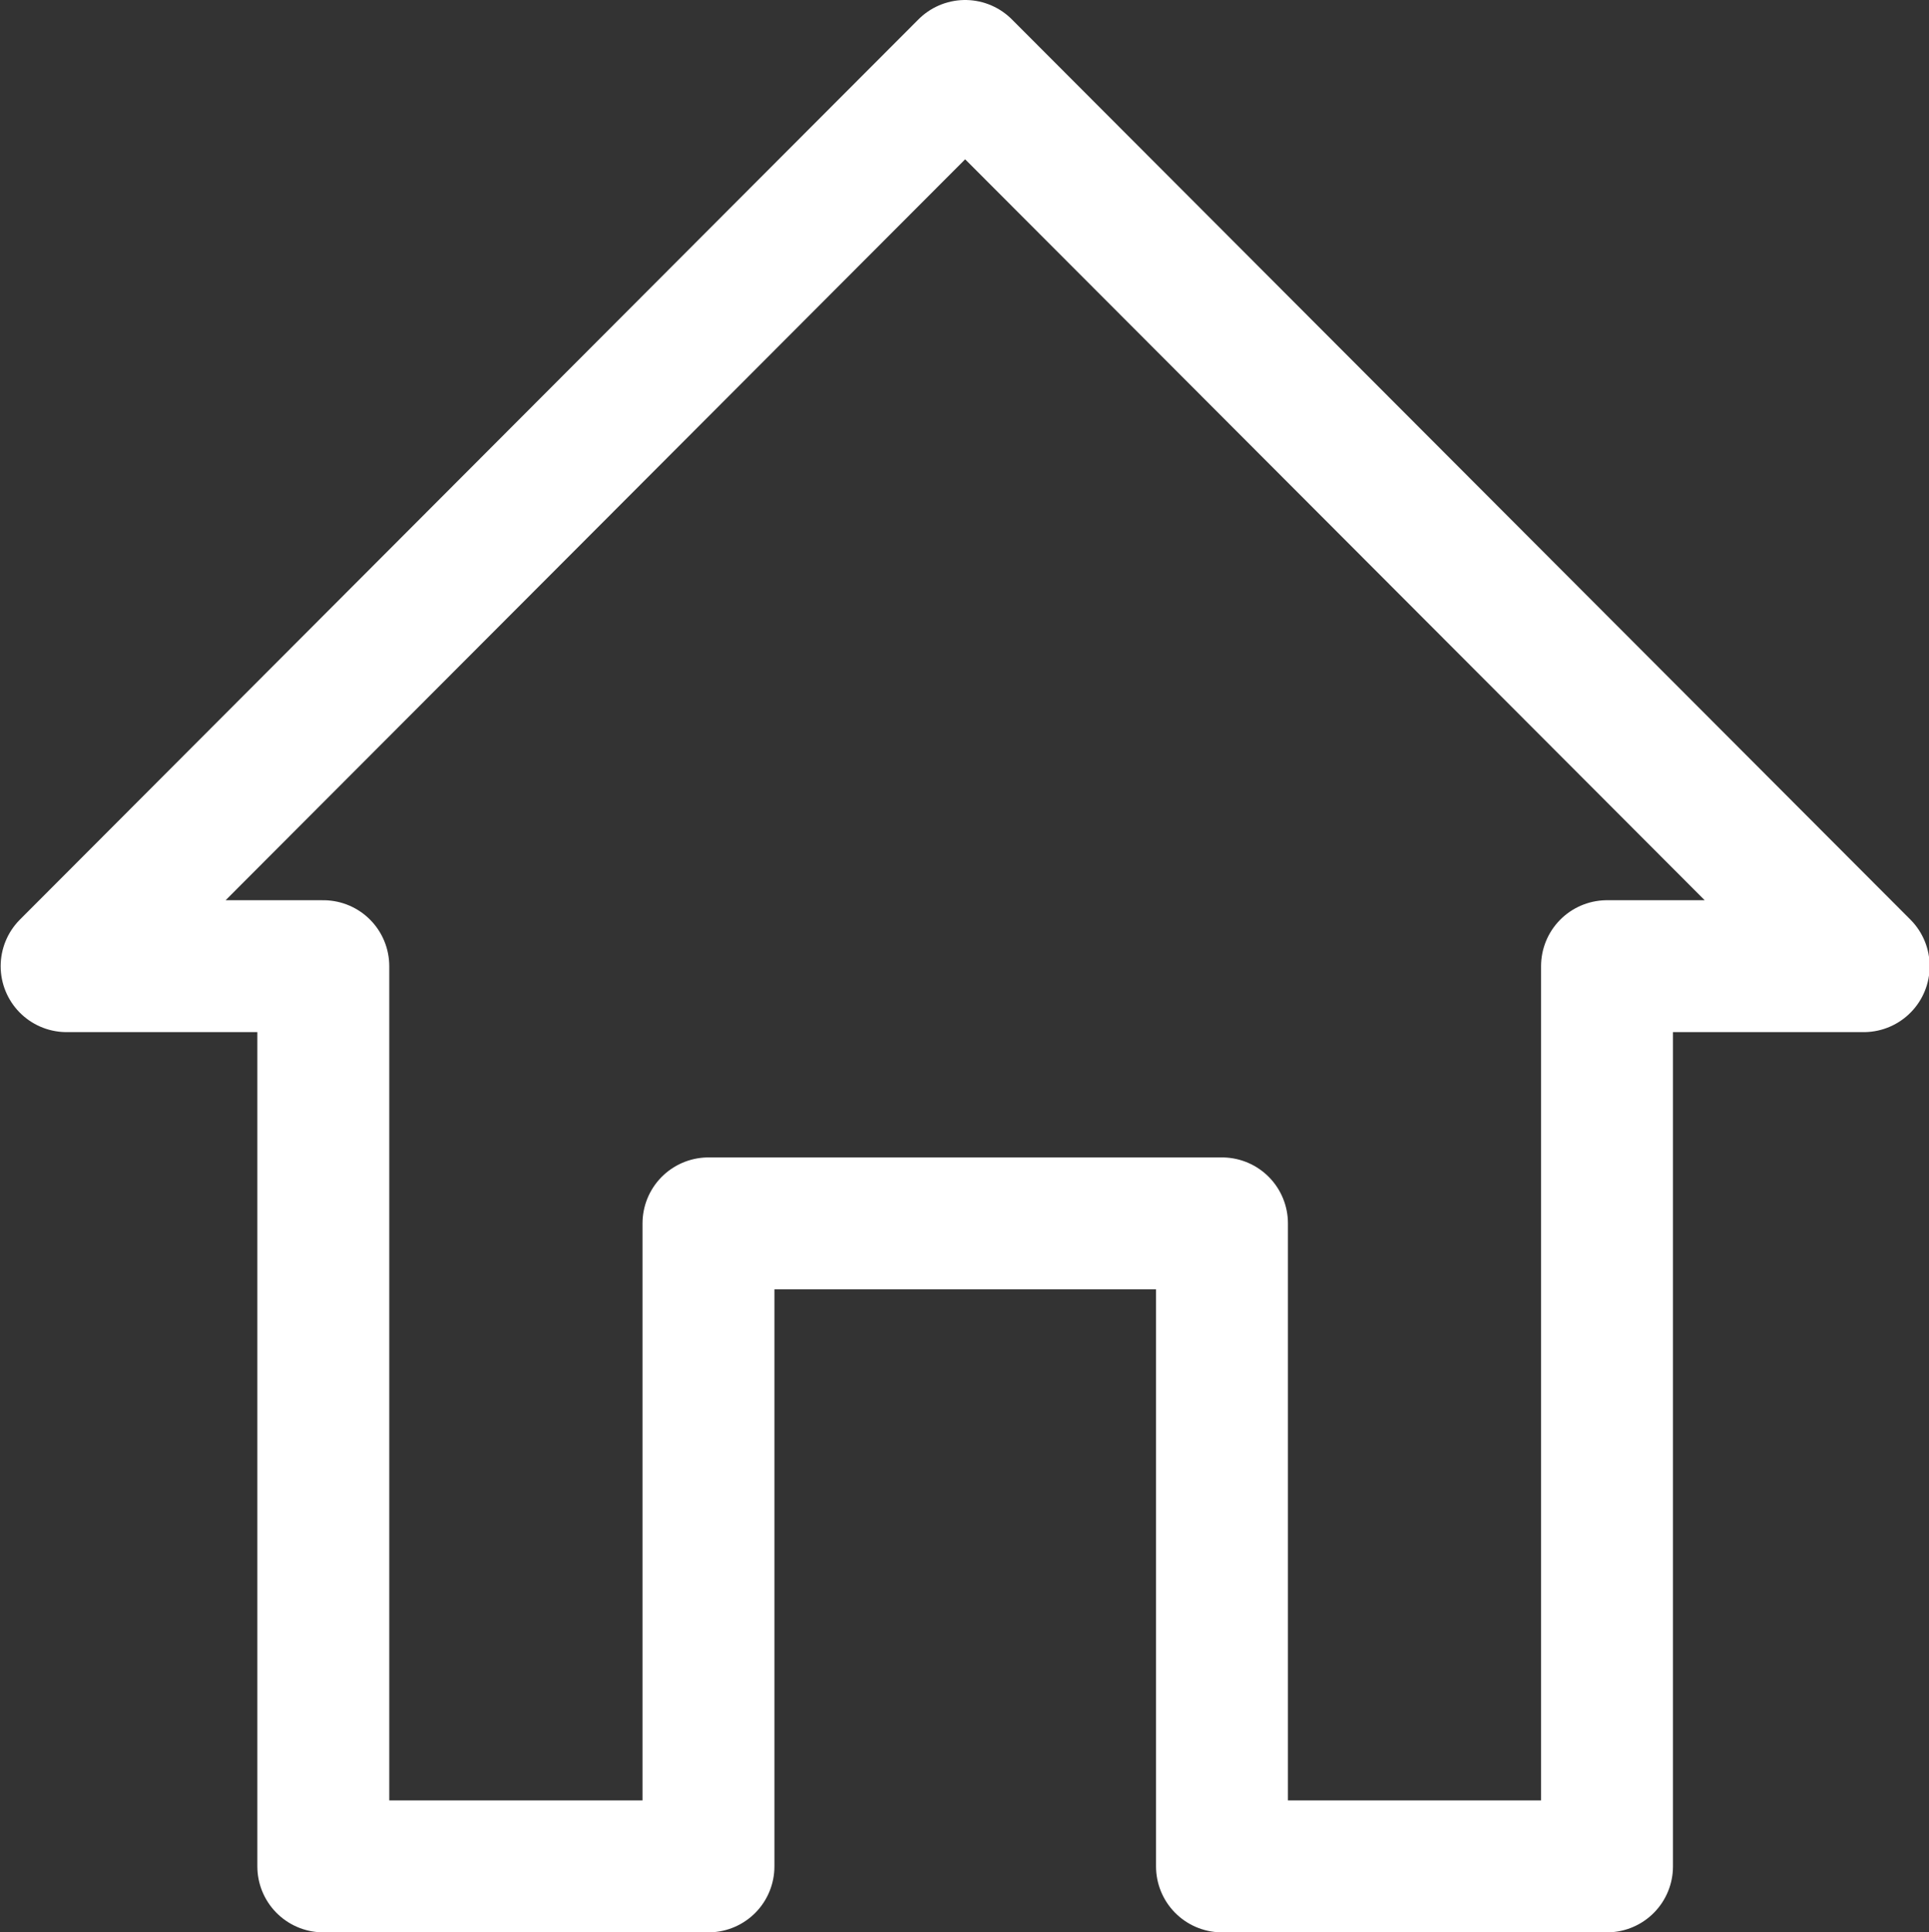 <svg xmlns="http://www.w3.org/2000/svg" width="14.624" height="14.65" xmlns:v="https://vecta.io/nano"><rect width="100%" height="100%" fill="#333333" stroke="none"/><path d="M7.317.5l6.812 6.825h-1.946v6.825H9.264V9.275H5.371v4.875h-2.92V7.325H.505z" fill="none" stroke="#fff" stroke-linejoin="round"/></svg>